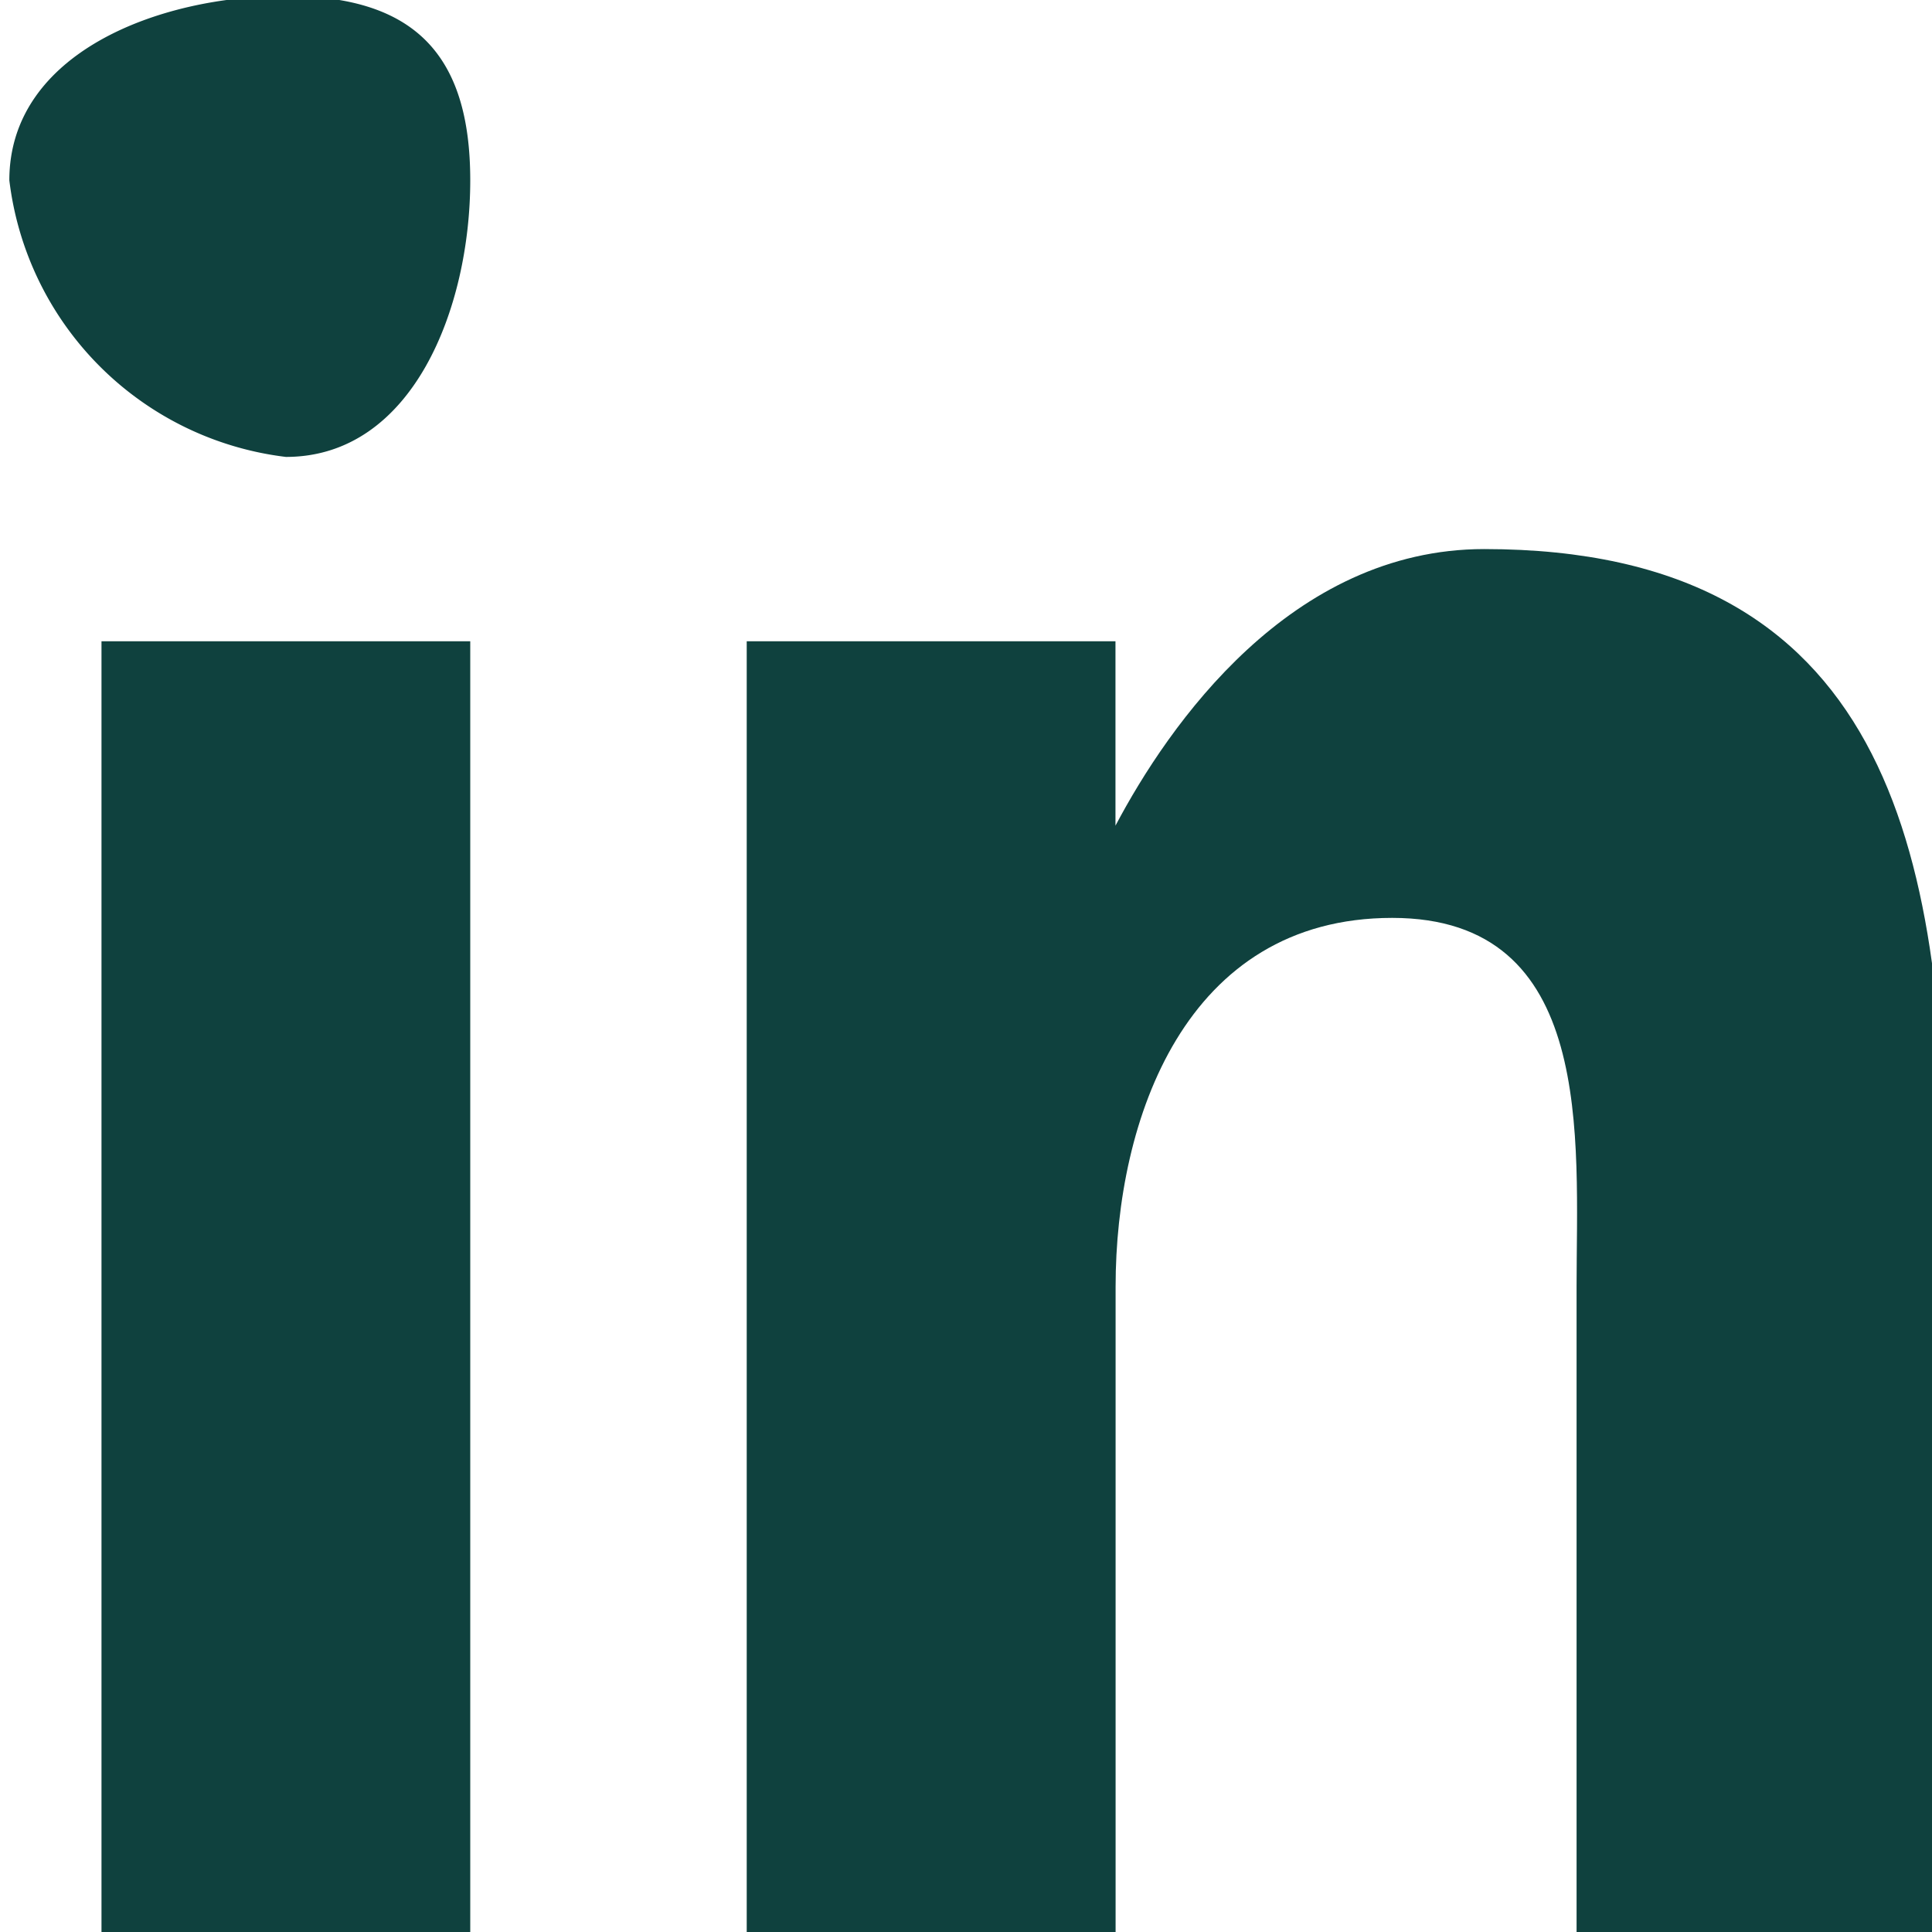 <svg xmlns="http://www.w3.org/2000/svg" xmlns:xlink="http://www.w3.org/1999/xlink" width="30" height="30" viewBox="0 0 30 30">
  <defs>
    <clipPath id="clip-path">
      <rect id="Retângulo_159" data-name="Retângulo 159" width="30" height="30" transform="translate(-0.145 0.062)" fill="#0f413e"/>
    </clipPath>
  </defs>
  <g id="Grupo_878" data-name="Grupo 878" transform="translate(0.145 -0.062)">
    <g id="Grupo_273" data-name="Grupo 273" transform="translate(0 0)" clip-path="url(#clip-path)">
      <path id="Caminho_6576" data-name="Caminho 6576" d="M.951,10.088H6.677V30.13H.951ZM3.814.067c1.974,0,2.863.888,2.863,2.863S5.788,7.225,3.814,7.225A4.92,4.92,0,0,1-.48,2.93C-.48.955,1.835.067,3.814.067" transform="translate(0.48 -0.068)" fill="#0f413e"/>
      <path id="Caminho_6577" data-name="Caminho 6577" d="M25.4,23.416h5.726v2.863h0c.825-1.562,2.721-4.295,5.726-4.295,6.254,0,7.158,4.671,7.158,10.021V43.458H38.286V33.437c0-2.3.3-5.726-2.863-5.726-3.213,0-4.295,3.134-4.295,5.726V43.458H25.4Z" transform="translate(-13.95 -13.396)" fill="#0f413e"/>
    </g>
  </g>
</svg>
